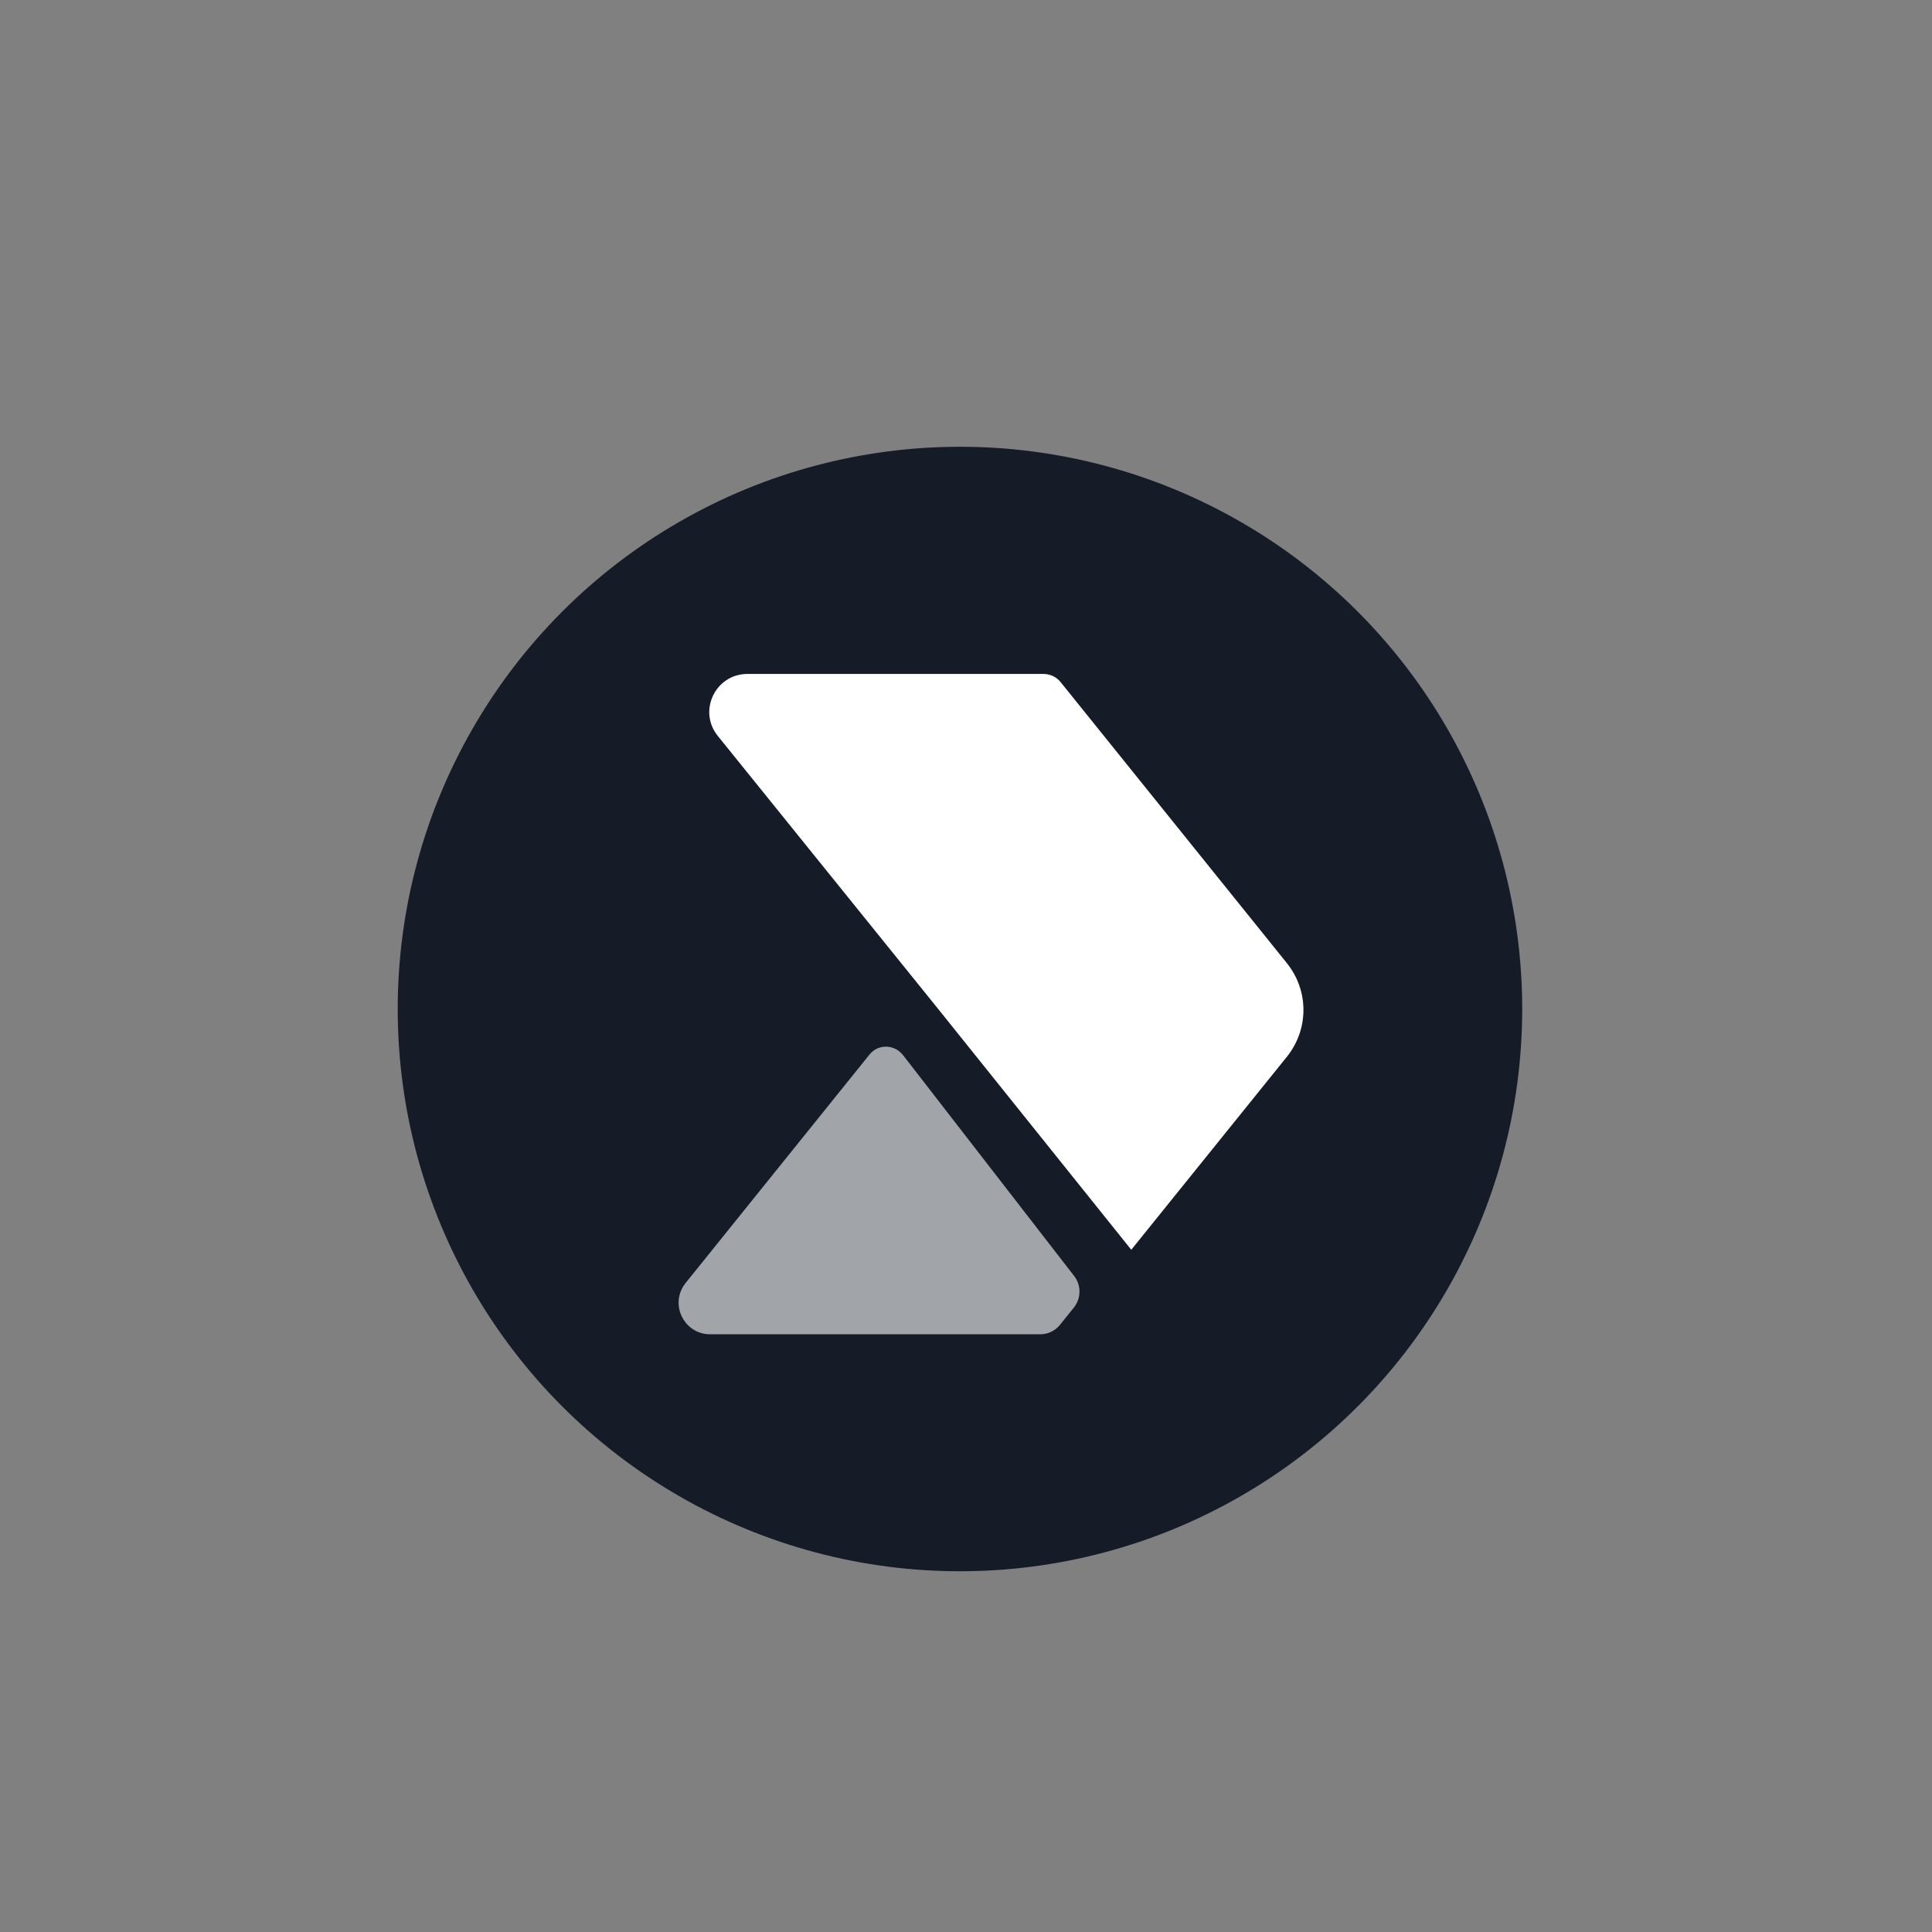 <?xml version="1.0" encoding="utf-8"?>
<!-- Generator: Adobe Illustrator 19.0.0, SVG Export Plug-In . SVG Version: 6.00 Build 0)  -->
<svg version="1.1" id="图层_1" xmlns="http://www.w3.org/2000/svg" xmlns:xlink="http://www.w3.org/1999/xlink" x="0px" y="0px"
	 viewBox="0 0 512 512" style="enable-background:new 0 0 512 512;" xml:space="preserve">
<rect x="0" y="0" width="512" height="512" fill="#808080" stroke="none"/>
<style type="text/css">
	.st0{fill:#151B27;}
	.st1{fill:#FFFFFF;}
	.st2{opacity:0.6;fill:#FFFFFF;}
</style>
<circle id="XMLID_1_" class="st0" cx="254.4" cy="267.4" r="149"/>
<g id="XMLID_2_">
	<path id="XMLID_72_" class="st1" d="M248.8,267.6L248.8,267.6l51,63.6l41.2-51.1c5.9-7.3,5.9-17.6,0-24.9l-59.9-74.4
		c-1.1-1.4-2.8-2.2-4.6-2.2h-78.4c-8.5,0-13.2,9.8-7.9,16.4L248.8,267.6z"/>
	<path id="XMLID_85_" class="st2" d="M181.7,340c-4.4,5.5-0.5,13.6,6.5,13.6h87.5c2,0,3.9-0.9,5.2-2.5l3.7-4.6
		c1.9-2.4,2-5.8,0.1-8.3l-45.4-58.6c-2.3-2.9-6.6-3-8.9-0.1L181.7,340z"/>
</g>
</svg>
